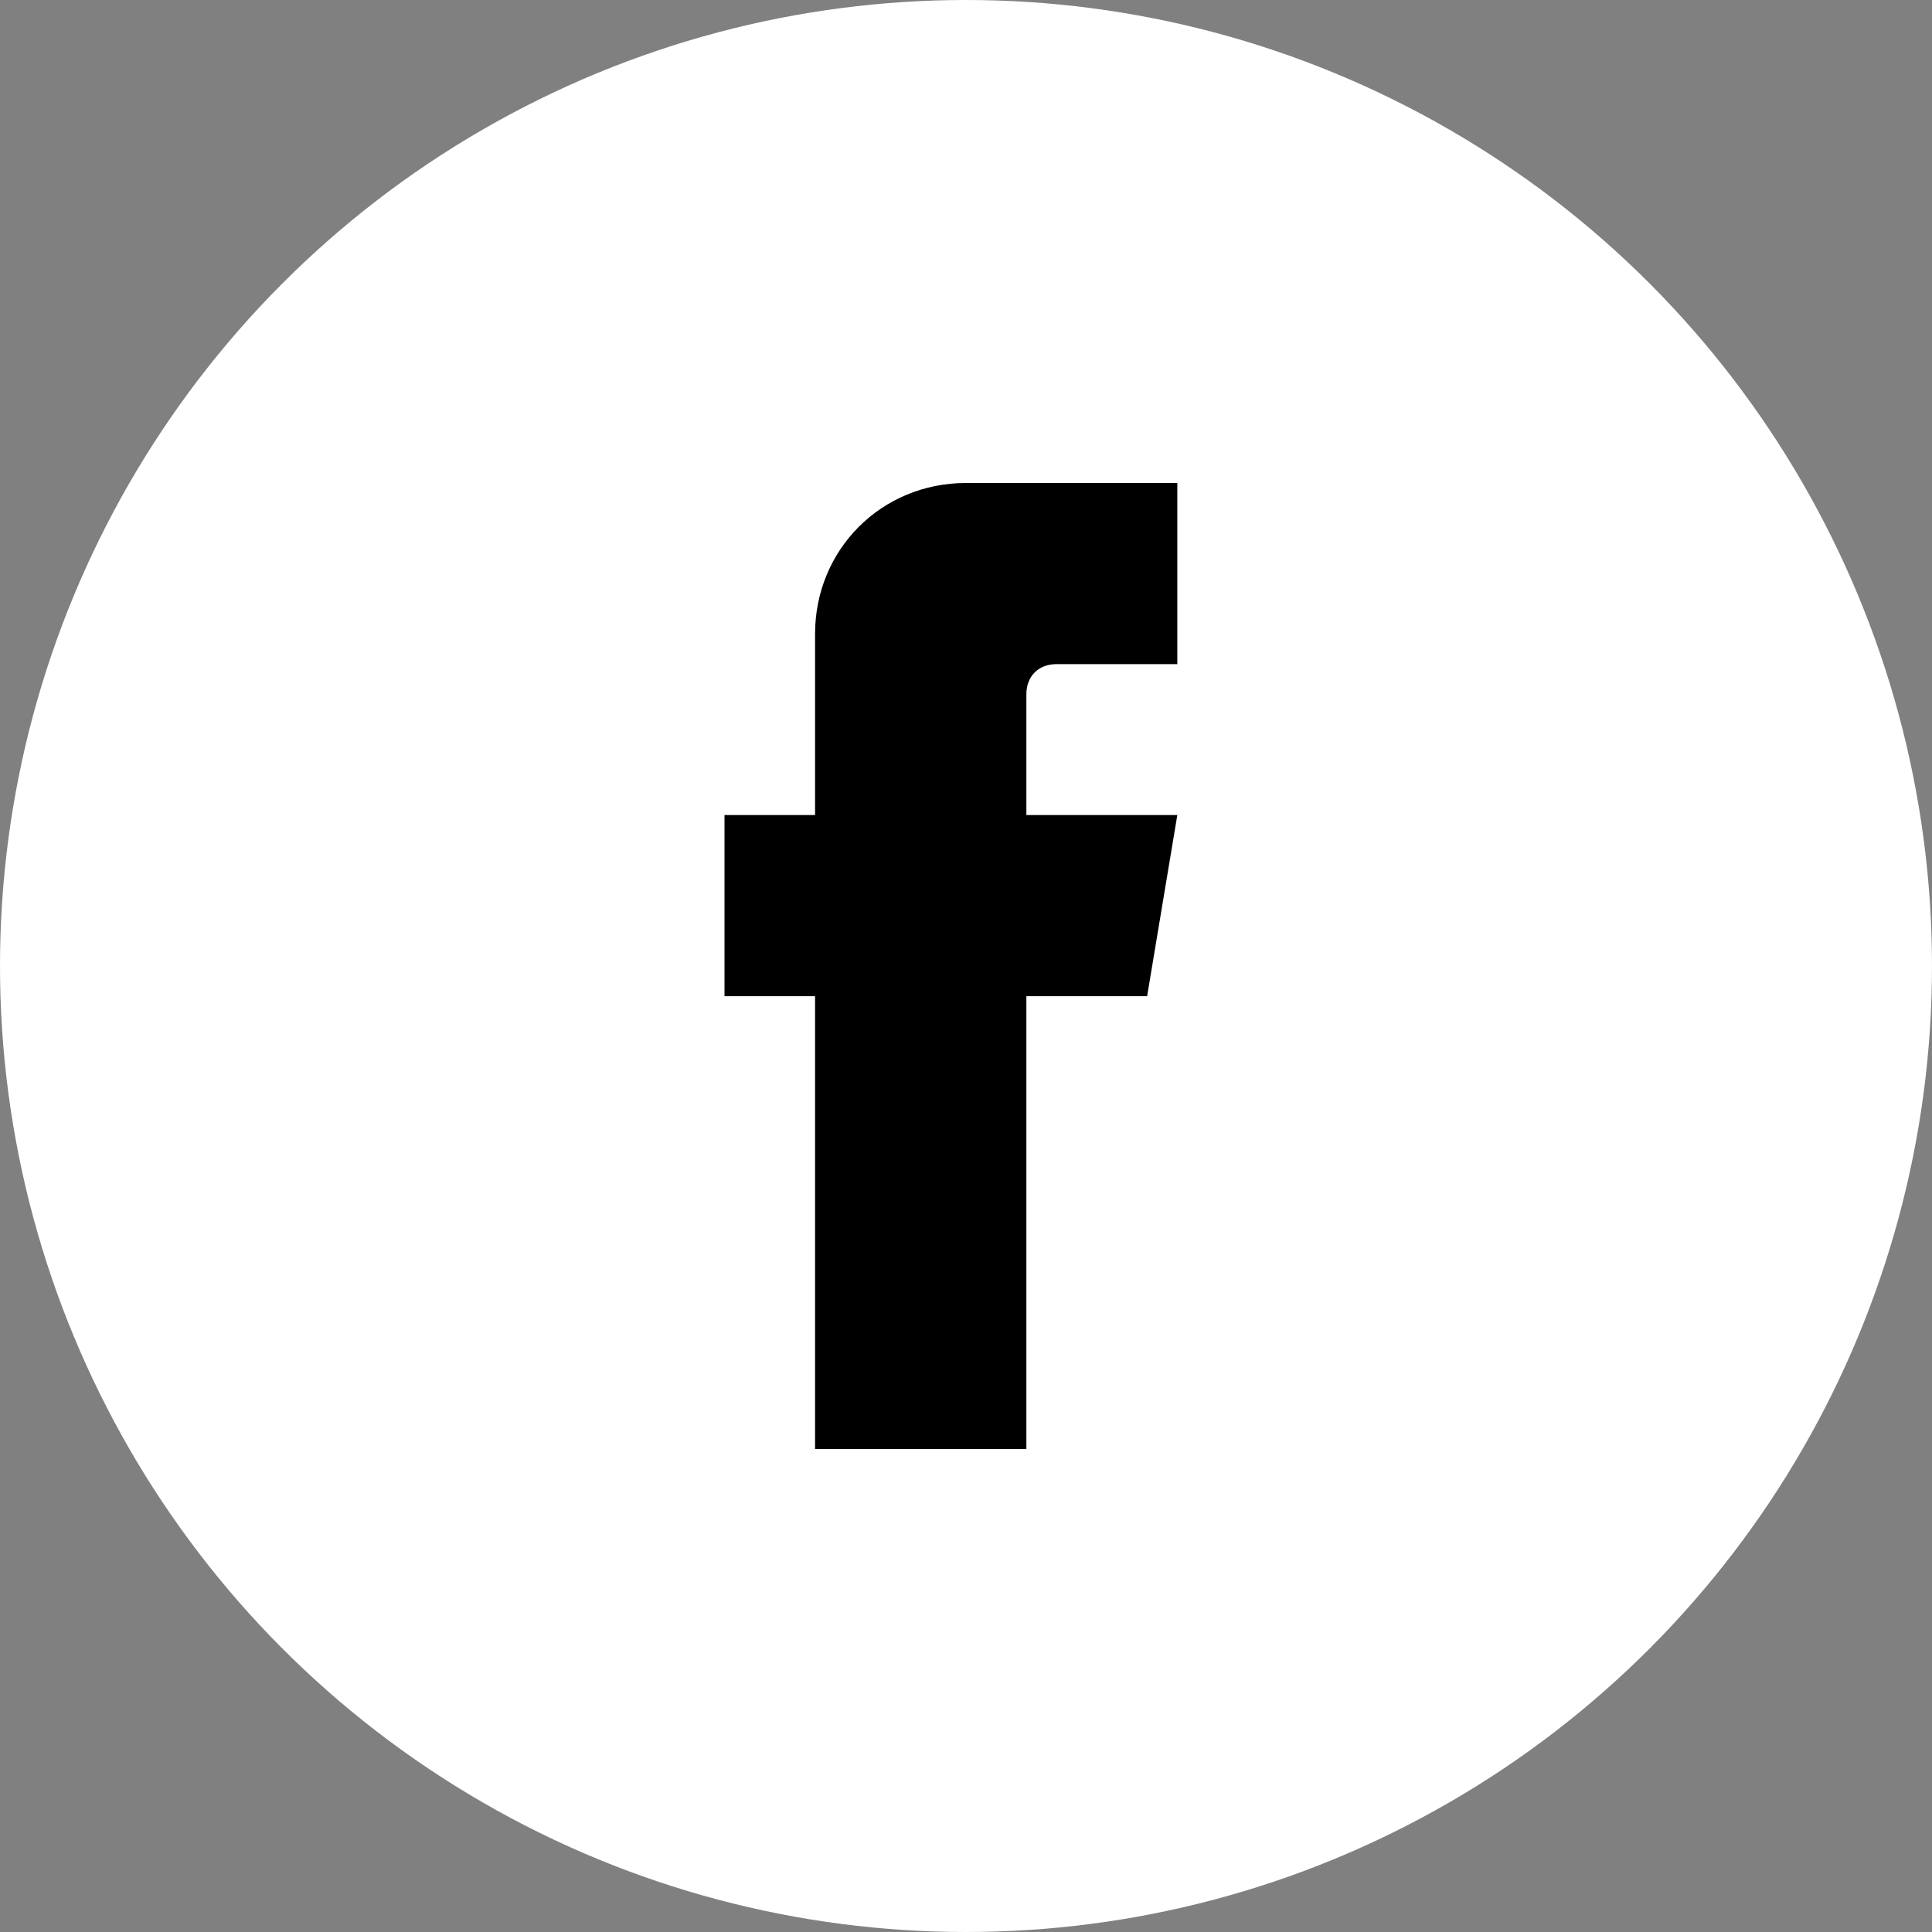 <svg viewBox="0 0 32 32" xmlns="http://www.w3.org/2000/svg" overflow="visible"><rect x="0" y="0" width="32" height="32" fill="#808080" stroke="none"/><g id="Facebook_2_"><g id="Facebook_1_"><circle cx="16" cy="16" id="BG" r="16" fill="#fff"/><path d="M17 11.5c0-.3.2-.5.5-.5h2V8H16c-1.4 0-2.5 1.1-2.5 2.5v3H12v3h1.5V24H17v-7.5h2l.5-3H17v-2z" id="Facebook" fill="#000"/></g></g></svg>